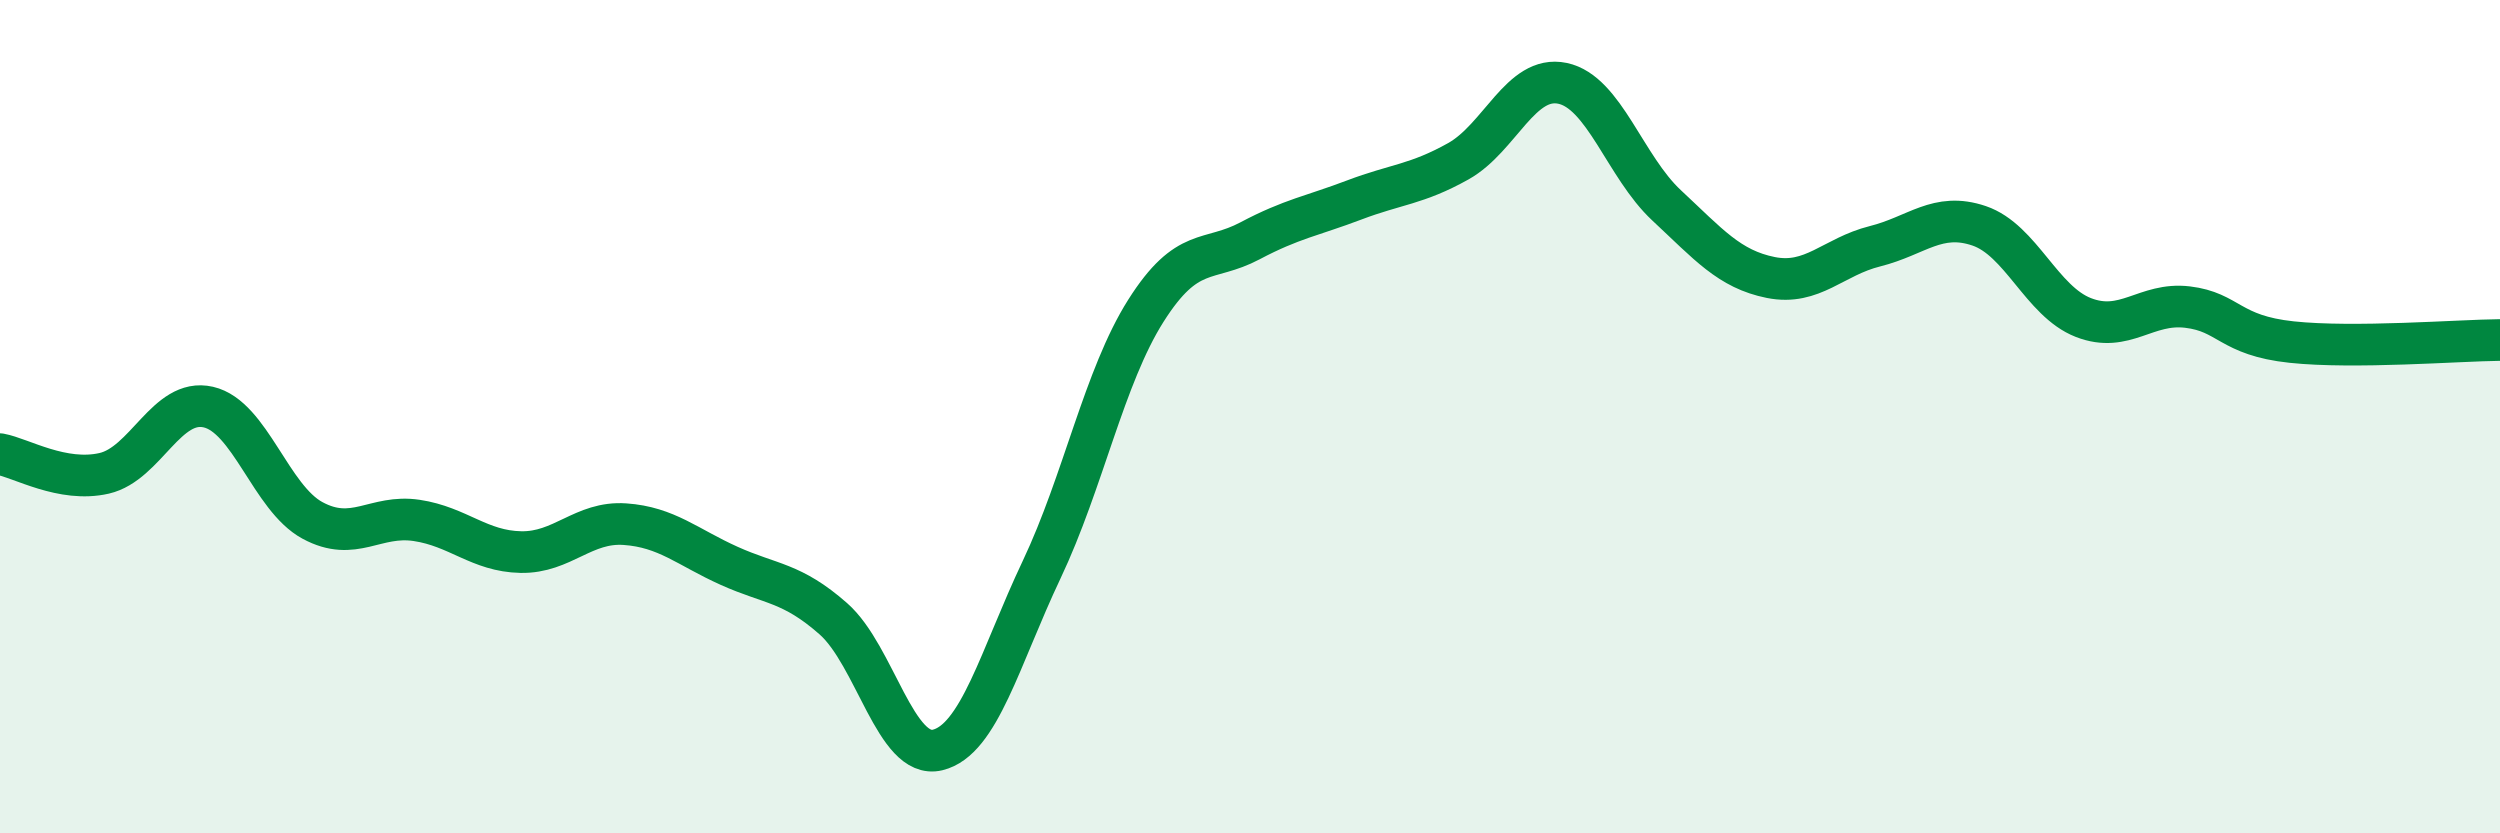 
    <svg width="60" height="20" viewBox="0 0 60 20" xmlns="http://www.w3.org/2000/svg">
      <path
        d="M 0,10.9 C 0.5,10.99 1.5,11.59 2.5,11.36 C 3.5,11.13 4,9.54 5,9.77 C 6,10 6.5,11.95 7.5,12.49 C 8.5,13.03 9,12.34 10,12.49 C 11,12.64 11.5,13.23 12.5,13.25 C 13.5,13.27 14,12.51 15,12.58 C 16,12.65 16.5,13.13 17.5,13.58 C 18.5,14.03 19,13.97 20,14.85 C 21,15.73 21.5,18.24 22.5,18 C 23.5,17.76 24,15.78 25,13.67 C 26,11.56 26.5,9.04 27.5,7.46 C 28.5,5.88 29,6.31 30,5.78 C 31,5.25 31.5,5.18 32.5,4.8 C 33.5,4.42 34,4.43 35,3.87 C 36,3.31 36.5,1.79 37.5,2 C 38.5,2.21 39,4 40,4.93 C 41,5.86 41.5,6.46 42.5,6.66 C 43.5,6.86 44,6.16 45,5.91 C 46,5.66 46.5,5.08 47.5,5.42 C 48.5,5.76 49,7.23 50,7.62 C 51,8.01 51.5,7.25 52.5,7.37 C 53.5,7.49 53.5,8.05 55,8.21 C 56.5,8.37 59,8.17 60,8.16L60 20L0 20Z"
        fill="#008740"
        opacity="0.1"
        stroke-linecap="round"
        stroke-linejoin="round"
      />
      <path
        d="M 0,10.9 C 0.5,10.99 1.5,11.59 2.5,11.36 C 3.5,11.13 4,9.54 5,9.77 C 6,10 6.5,11.95 7.5,12.49 C 8.5,13.03 9,12.34 10,12.49 C 11,12.64 11.5,13.23 12.5,13.25 C 13.5,13.27 14,12.51 15,12.58 C 16,12.65 16.5,13.13 17.5,13.58 C 18.5,14.03 19,13.97 20,14.85 C 21,15.73 21.5,18.24 22.5,18 C 23.5,17.76 24,15.78 25,13.67 C 26,11.56 26.5,9.04 27.5,7.46 C 28.5,5.88 29,6.31 30,5.78 C 31,5.25 31.5,5.18 32.5,4.8 C 33.5,4.42 34,4.43 35,3.87 C 36,3.31 36.5,1.79 37.5,2 C 38.5,2.21 39,4 40,4.93 C 41,5.86 41.5,6.46 42.5,6.66 C 43.5,6.86 44,6.16 45,5.91 C 46,5.66 46.5,5.08 47.5,5.42 C 48.5,5.76 49,7.23 50,7.62 C 51,8.01 51.5,7.25 52.5,7.37 C 53.5,7.49 53.5,8.05 55,8.21 C 56.5,8.37 59,8.17 60,8.16"
        stroke="#008740"
        stroke-width="1"
        fill="none"
        stroke-linecap="round"
        stroke-linejoin="round"
      />
    </svg>
  